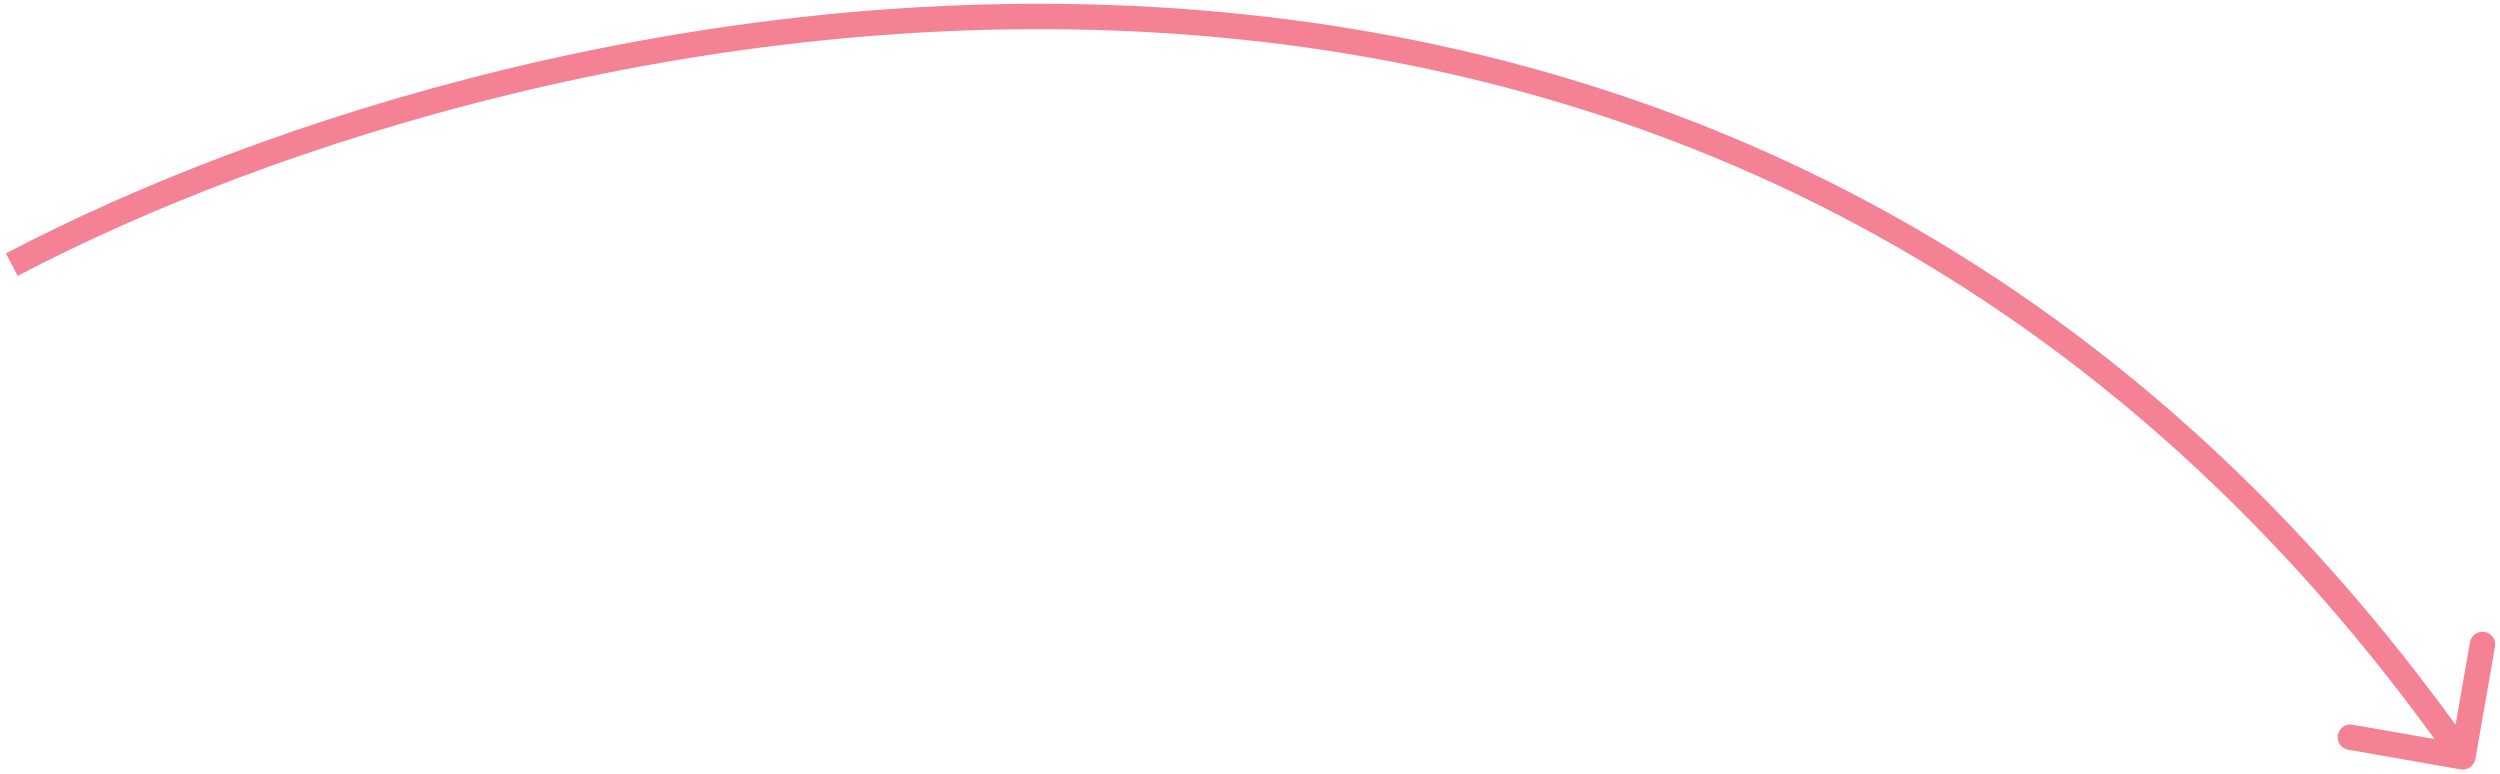 <svg xmlns="http://www.w3.org/2000/svg" width="394" height="122" viewBox="0 0 394 122" fill="none"><path d="M387.803 121.254C388.891 121.444 389.927 120.716 390.117 119.627L393.212 101.895C393.402 100.807 392.674 99.771 391.585 99.581C390.497 99.391 389.461 100.12 389.271 101.208L386.521 116.97L370.759 114.219C369.671 114.029 368.635 114.757 368.445 115.845C368.255 116.933 368.983 117.969 370.071 118.159L387.803 121.254ZM2.79 43.476C42.917 22.397 110.333 0.936 181.981 5.123C253.543 9.305 329.32 39.061 386.511 120.434L389.783 118.134C331.789 35.618 254.807 5.372 182.214 1.13C109.707 -3.108 41.571 18.586 0.93 39.935L2.79 43.476Z" fill="#F48294"></path></svg>